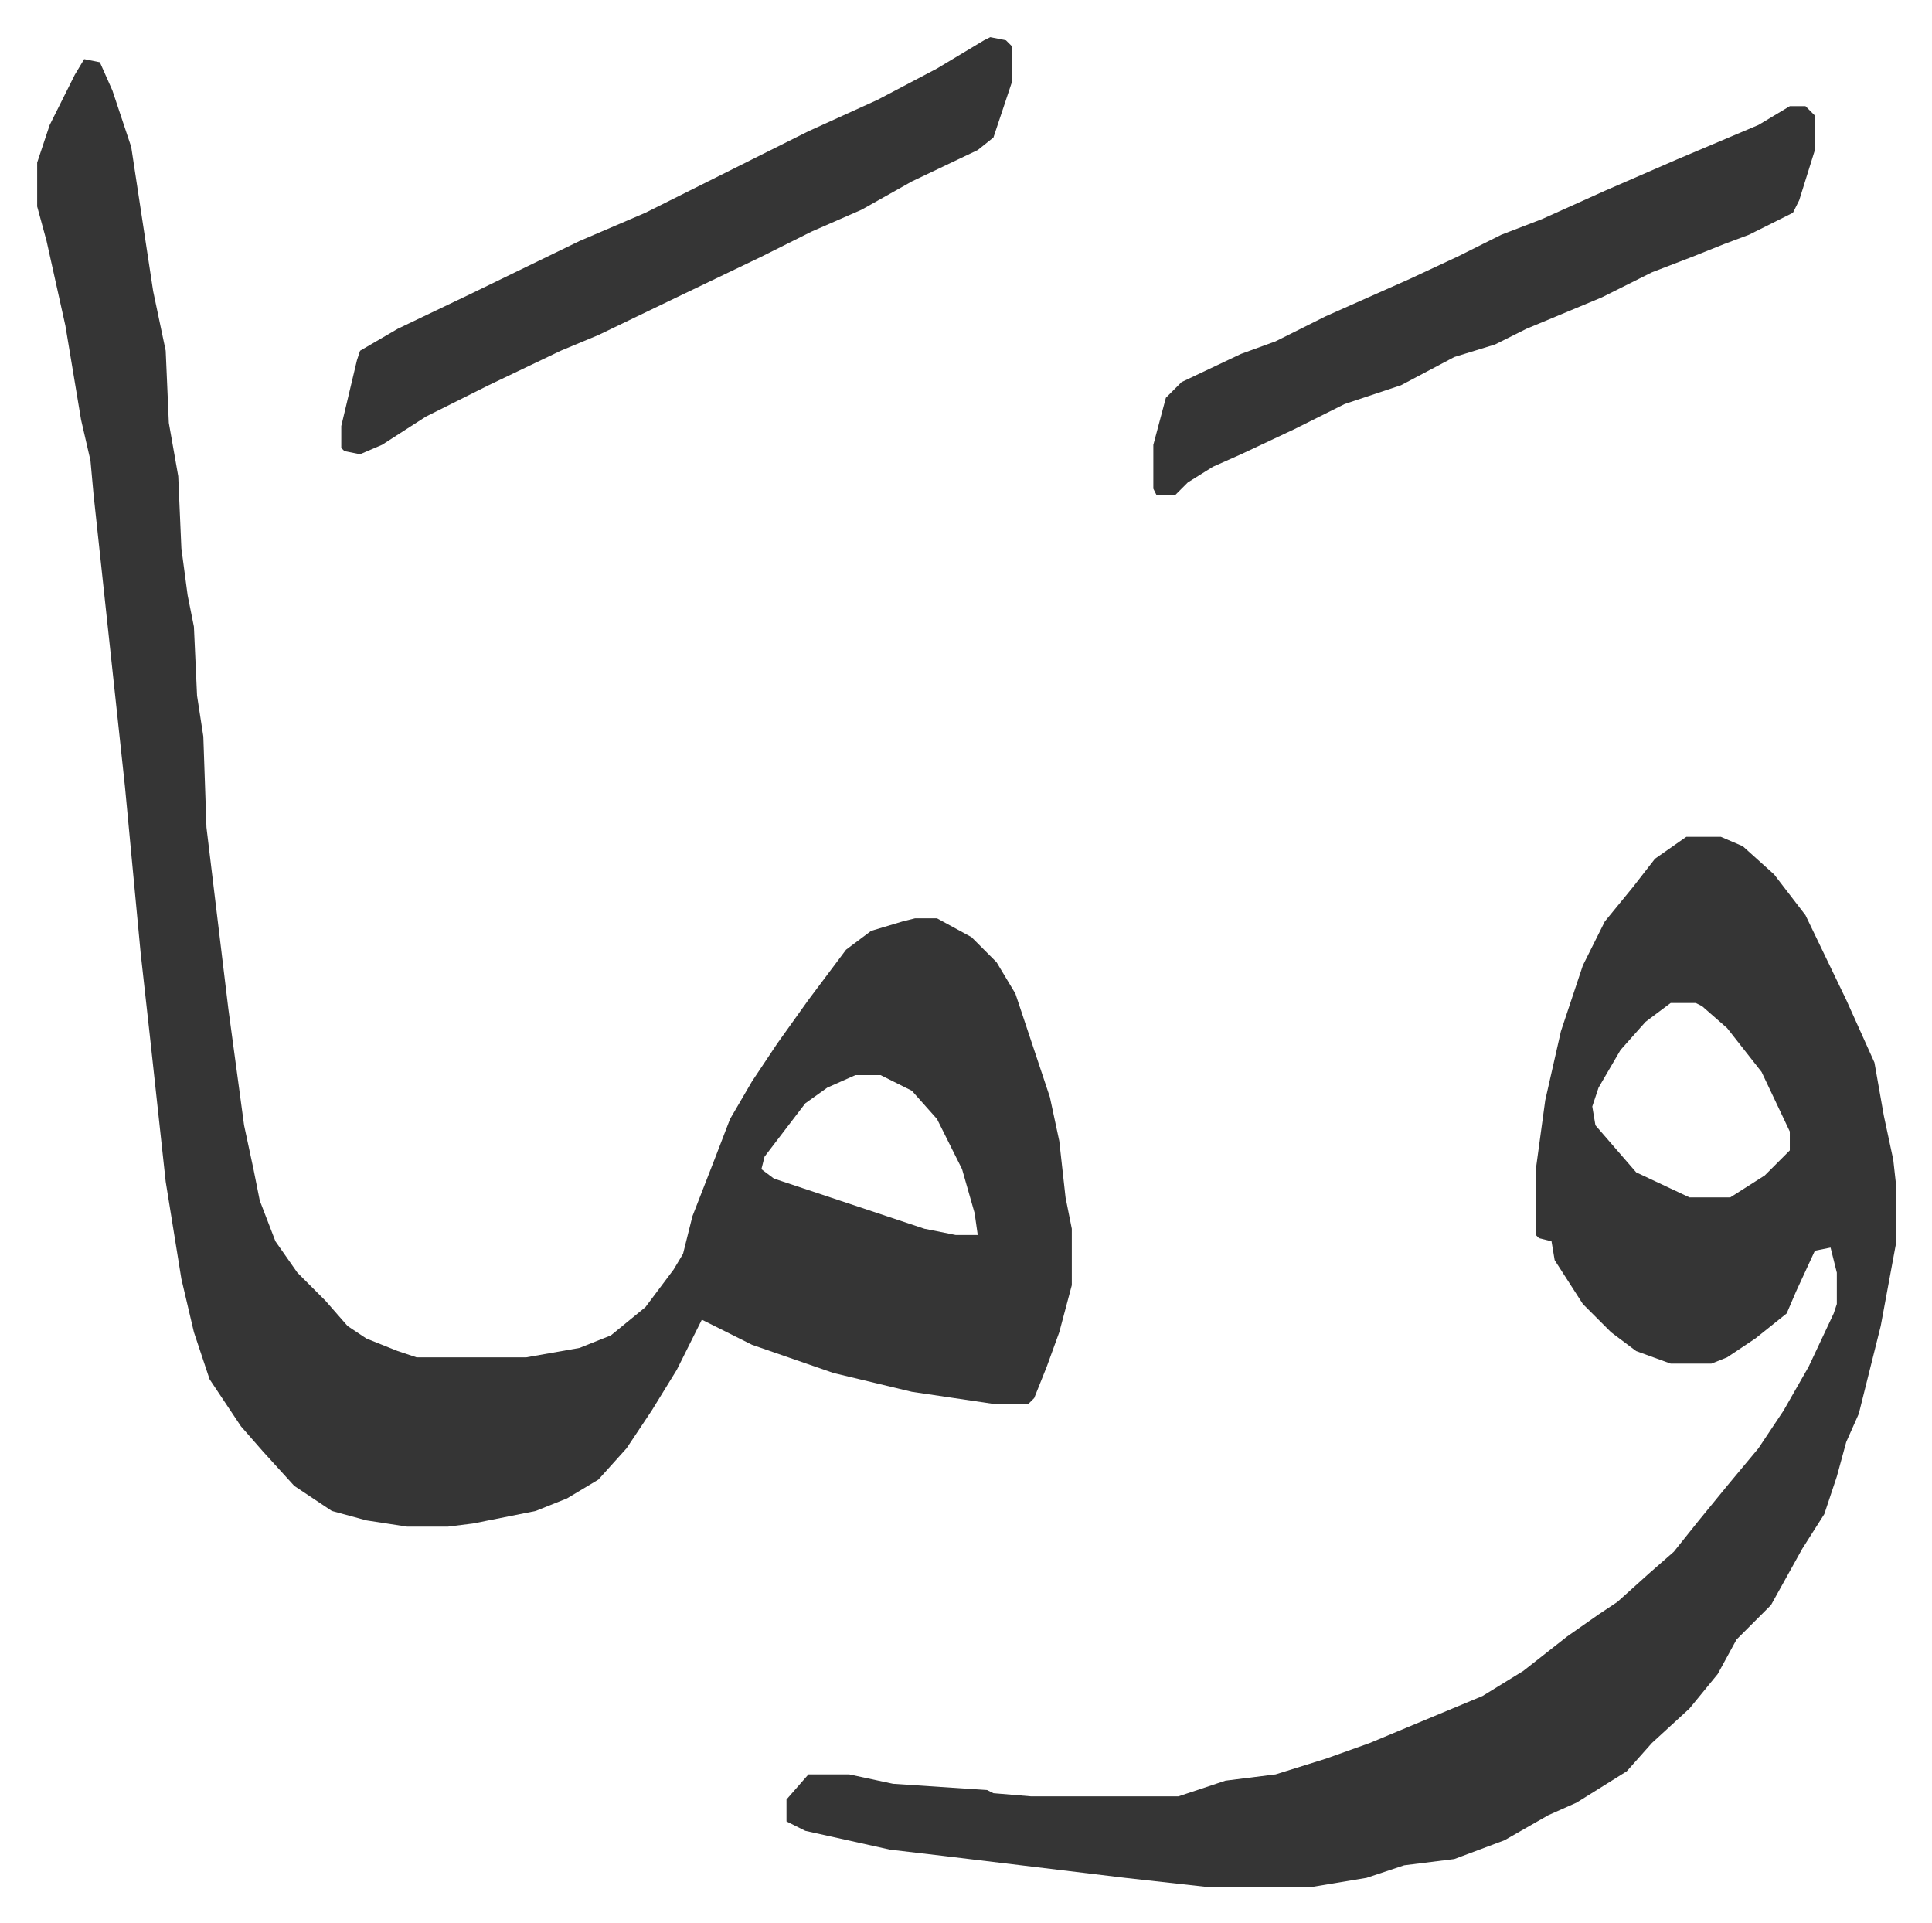 <svg xmlns="http://www.w3.org/2000/svg" role="img" viewBox="-11.85 496.15 616.20 613.20"><path fill="#353535" id="rule_normal" d="M15 515l5 1 4 9 6 18 7 46 4 19 1 23 3 17 1 23 2 15 2 10 1 22 2 13 1 29 7 58 5 37 3 14 2 10 5 13 7 10 9 9 7 8 6 4 10 4 6 2h35l17-3 10-4 11-9 9-12 3-5 3-12 7-18 5-13 7-12 8-12 10-14 12-16 8-6 10-3 4-1h7l11 6 8 8 6 10 4 12 3 9 4 12 3 14 2 18 2 10v18l-4 15-4 11-4 10-2 2h-10l-27-4-25-6-26-9-12-6-4-2-8 16-8 13-8 12-9 10-10 6-10 4-20 4-8 1h-13l-13-2-11-3-12-8-10-11-7-8-10-15-5-15-4-17-5-31-5-46-3-27-5-53-10-93-1-11-3-13-5-30-6-27-3-11v-14l4-12 8-16zm246 324l-9 4-7 5-13 17-1 4 4 3 18 6 30 10 10 2h7l-1-7-4-14-8-16-8-9-10-5zm265-76h11l7 3 10 9 10 13 13 27 9 20 3 17 3 14 1 9v17l-5 27-7 28-4 9-3 11-4 12-7 11-10 18-11 11-6 11-9 11-12 11-8 9-16 10-9 4-14 8-16 6-16 2-12 4-18 3h-32l-27-3-58-7-17-2-27-6-6-3v-7l7-8h13l14 3 30 2 2 1 12 1h47l15-5 16-2 16-5 14-5 12-5 24-10 13-8 14-11 10-7 6-4 10-9 8-7 8-10 9-11 10-12 8-12 8-14 8-17 1-3v-10l-2-8-5 1-6 13-3 7-10 8-9 6-5 2h-13l-11-4-8-6-9-9-9-14-1-6-4-1-1-1v-21l3-22 5-22 7-21 7-14 9-11 7-9zm-5 53l-8 6-8 9-7 12-2 6 1 6 13 15 17 8h13l11-7 8-8v-6l-9-19-11-14-8-7-2-1z"/><path fill="#353535" id="rule_normal" d="M304 508l5 1 2 2v11l-6 18-5 4-21 10-16 9-16 7-16 8-25 12-27 13-12 5-23 11-20 10-14 9-7 3-5-1-1-1v-7l5-21 1-3 12-7 23-11 35-17 21-9 16-8 36-18 22-10 19-10 15-9zm255 22h5l3 3v11l-5 16-2 4-14 7-8 3-10 4-13 5-16 8-24 10-10 5-13 4-17 9-18 6-6 3-10 5-17 8-9 4-8 5-4 4h-6l-1-2v-14l4-15 5-5 19-9 11-4 16-8 27-12 15-7 14-7 13-5 20-9 23-10 26-11z"/></svg>

